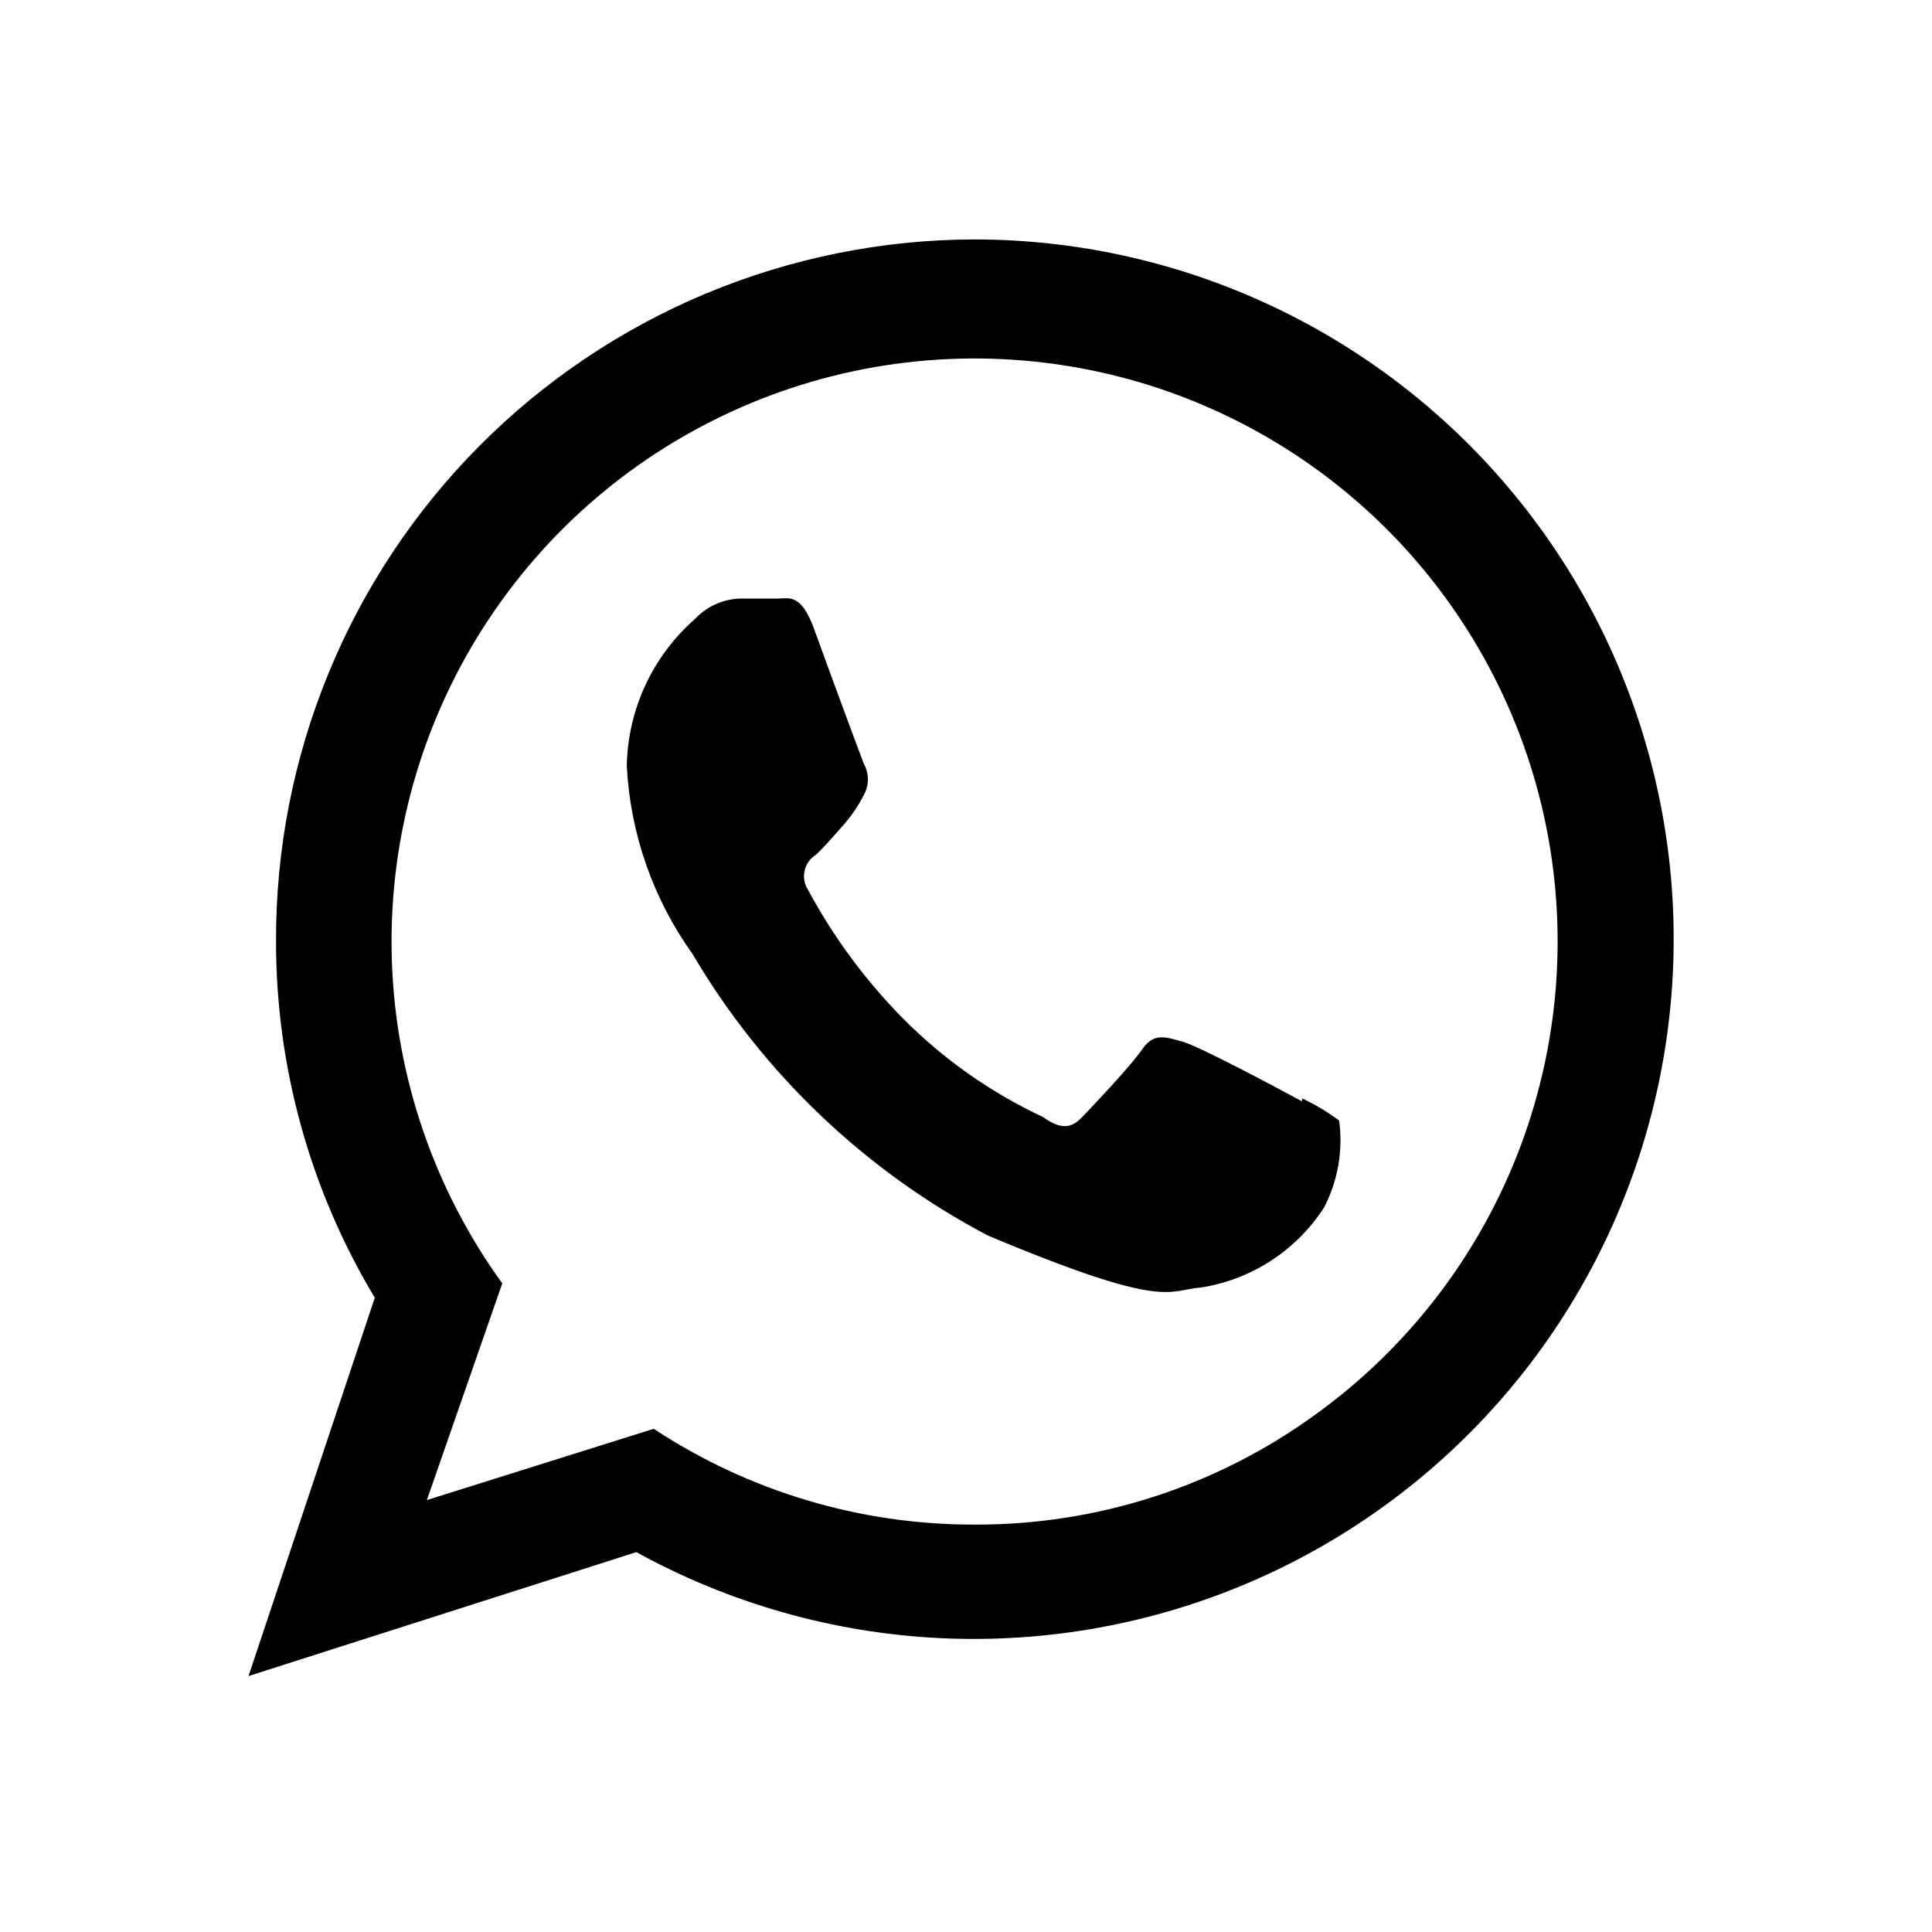 <svg width="40" height="40" viewBox="0 0 40 40" fill="none" xmlns="http://www.w3.org/2000/svg">
<path fill-rule="evenodd" clip-rule="evenodd" d="M20.165 4.957C18.262 4.962 16.378 5.342 14.621 6.075C12.864 6.808 11.269 7.881 9.927 9.231C8.585 10.581 7.522 12.182 6.8 13.943C6.077 15.704 5.708 17.59 5.715 19.494C5.714 22.092 6.421 24.641 7.76 26.868L5.145 34.701L13.175 32.135C15.111 33.201 17.265 33.81 19.472 33.916C21.68 34.021 23.882 33.62 25.91 32.744C27.939 31.867 29.74 30.538 31.176 28.859C32.612 27.179 33.645 25.193 34.195 23.053C34.745 20.913 34.799 18.675 34.352 16.511C33.904 14.347 32.968 12.314 31.614 10.568C30.26 8.821 28.524 7.408 26.54 6.435C24.555 5.463 22.375 4.957 20.165 4.957ZM20.165 31.565C17.808 31.568 15.503 30.879 13.535 29.582L8.838 31.057L10.399 26.571C8.999 24.637 8.205 22.331 8.115 19.945C8.026 17.559 8.646 15.2 9.897 13.167C11.148 11.134 12.974 9.517 15.144 8.522C17.314 7.526 19.731 7.196 22.088 7.574C24.446 7.952 26.638 9.021 28.388 10.644C30.138 12.268 31.368 14.375 31.921 16.697C32.474 19.02 32.325 21.454 31.495 23.693C30.664 25.931 29.188 27.873 27.254 29.272C25.197 30.774 22.712 31.578 20.165 31.565ZM26.957 22.803C26.597 22.605 24.813 21.651 24.478 21.564C24.143 21.477 23.895 21.366 23.648 21.725C23.4 22.084 22.644 22.877 22.408 23.125C22.173 23.373 21.962 23.386 21.59 23.125C20.506 22.617 19.519 21.921 18.678 21.068C17.908 20.285 17.253 19.396 16.732 18.428C16.694 18.37 16.667 18.305 16.654 18.236C16.642 18.167 16.643 18.097 16.658 18.029C16.673 17.96 16.701 17.896 16.742 17.839C16.782 17.782 16.834 17.734 16.893 17.697C17.067 17.536 17.29 17.276 17.476 17.065C17.637 16.881 17.775 16.677 17.885 16.458C17.94 16.359 17.969 16.248 17.969 16.136C17.969 16.023 17.94 15.912 17.885 15.813C17.81 15.627 17.129 13.781 16.856 13.025C16.584 12.269 16.323 12.393 16.1 12.393H15.394C15.206 12.388 15.02 12.423 14.847 12.496C14.674 12.568 14.518 12.677 14.39 12.814C13.954 13.195 13.604 13.664 13.36 14.189C13.117 14.714 12.986 15.284 12.977 15.863C13.05 17.264 13.523 18.614 14.34 19.754C15.796 22.226 17.912 24.243 20.45 25.579C24.168 27.141 24.168 26.707 24.862 26.657C25.381 26.576 25.877 26.387 26.317 26.1C26.757 25.814 27.131 25.438 27.415 24.997C27.701 24.444 27.809 23.816 27.725 23.2C27.486 23.02 27.228 22.866 26.957 22.741V22.803Z" fill="black"/>
</svg>
